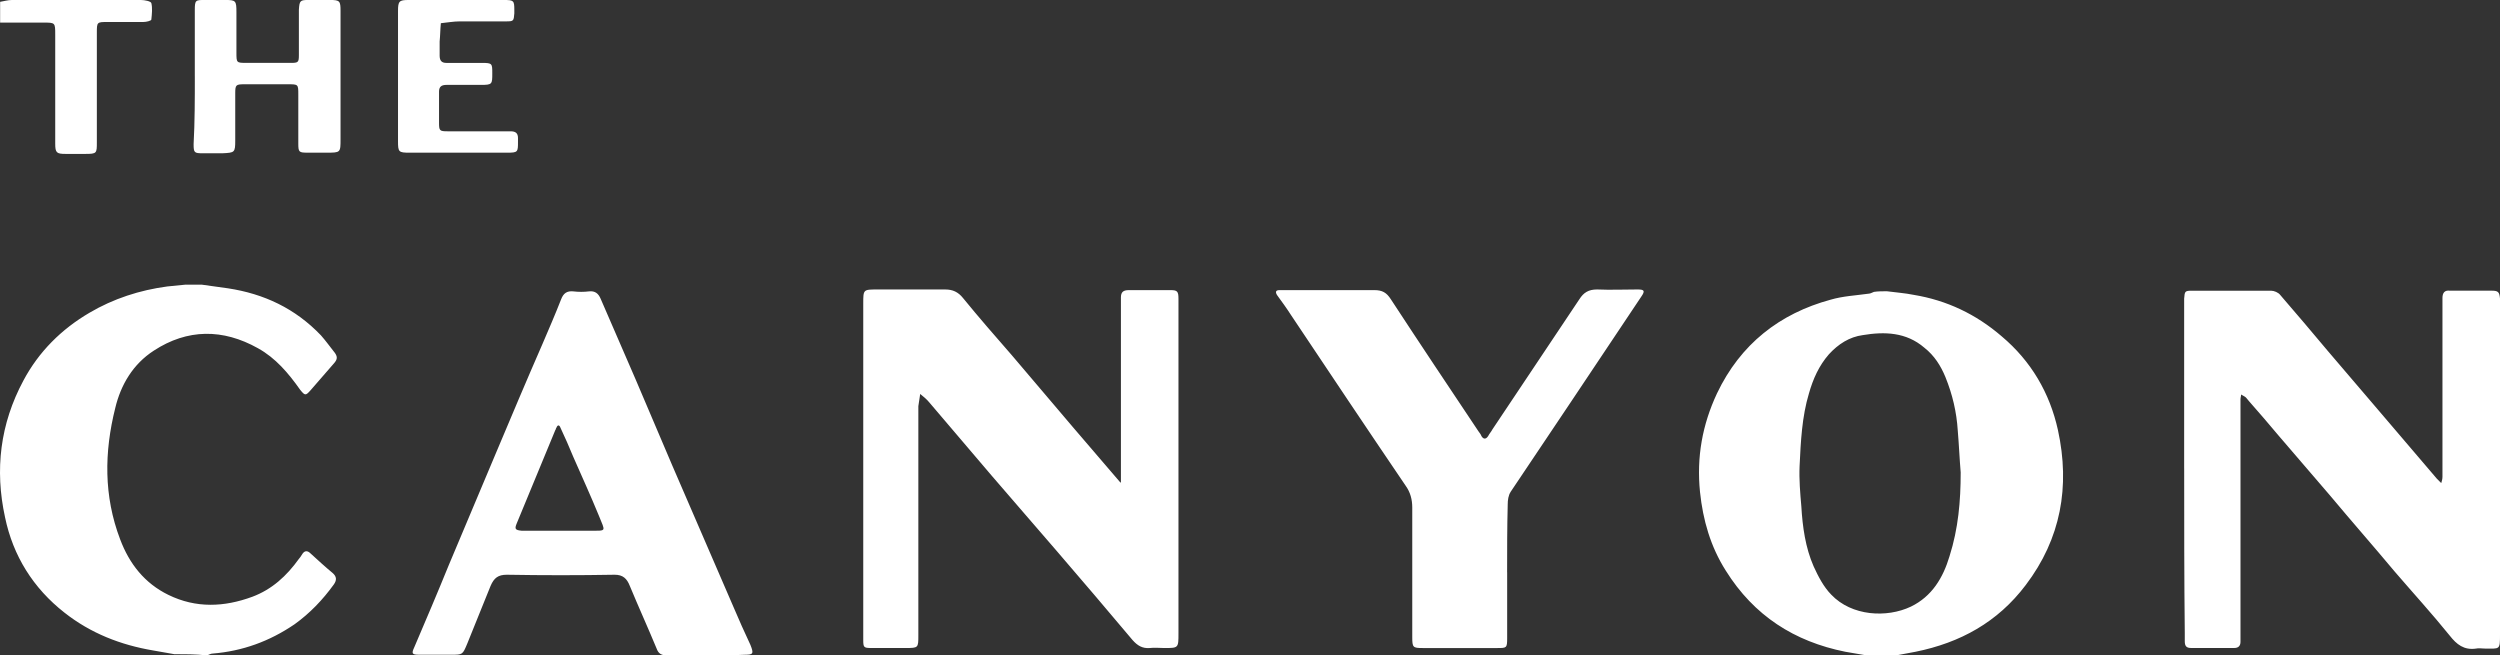 <svg version="1.2" xmlns="http://www.w3.org/2000/svg" xmlns:xlink="http://www.w3.org/1999/xlink" overflow="visible" preserveAspectRatio="none" viewBox="0 0 103 27" width="103" height="27"><rect x="0" y="0" width="103" height="27" fill="#333333" stroke="none"/><g transform="translate(0, 0)"><g transform="translate(-2.776251450953282e-14, 0) rotate(0)"><path d="M29.092,27c-0.552,0 -1.08,0 -1.632,0c-0.216,0 -0.336,-0.077 -0.408,-0.281c-0.36,-0.869 -0.744,-1.712 -1.104,-2.58c-0.12,-0.307 -0.288,-0.46 -0.624,-0.46c-1.488,0.026 -2.952,0.026 -4.44,0c-0.36,0 -0.528,0.128 -0.672,0.46c-0.312,0.792 -0.648,1.584 -0.96,2.376c-0.192,0.46 -0.192,0.46 -0.648,0.46c-0.456,0 -0.912,0 -1.344,0c-0.288,0 -0.312,-0.051 -0.192,-0.307c0.48,-1.124 0.96,-2.248 1.416,-3.372c0.648,-1.558 1.32,-3.117 1.968,-4.675c0.624,-1.482 1.248,-2.963 1.896,-4.445c0.264,-0.613 0.528,-1.226 0.768,-1.839c0.096,-0.255 0.24,-0.358 0.504,-0.332c0.216,0.026 0.432,0.026 0.648,0c0.24,-0.026 0.384,0.077 0.48,0.307c0.48,1.099 0.96,2.223 1.44,3.321c0.504,1.175 1.008,2.376 1.512,3.551c0.84,1.942 1.68,3.883 2.52,5.825c0.216,0.511 0.456,1.047 0.696,1.558c0.144,0.358 0.12,0.409 -0.216,0.409c-0.552,0.026 -1.08,0.026 -1.608,0.026zM23.044,21.865v0c0.432,0 0.84,0 1.272,0c0.696,0 0.624,0.051 0.36,-0.613c-0.336,-0.818 -0.696,-1.609 -1.056,-2.427c-0.168,-0.409 -0.336,-0.792 -0.528,-1.201c-0.048,-0.128 -0.12,-0.128 -0.168,0c-0.024,0.026 -0.024,0.077 -0.048,0.102c-0.528,1.277 -1.056,2.555 -1.584,3.832c-0.096,0.23 -0.072,0.281 0.192,0.307c0.504,0 1.032,0 1.56,0zM62.095,23.578c0,0.906 0,1.812 0,2.718c0,0.403 -0.025,0.403 -0.404,0.403c-1.034,0 -2.043,0 -3.077,0c-0.404,0 -0.429,-0.025 -0.429,-0.453c0,-1.787 0,-3.573 0,-5.335c0,-0.327 -0.076,-0.629 -0.277,-0.906c-1.589,-2.34 -3.152,-4.68 -4.716,-7.021c-0.177,-0.277 -0.378,-0.554 -0.58,-0.83c-0.076,-0.126 -0.05,-0.201 0.101,-0.201c0.076,0 0.151,0 0.252,0c1.211,0 2.421,0 3.657,0c0.328,0 0.504,0.101 0.681,0.377c1.185,1.812 2.396,3.623 3.606,5.435c0.05,0.075 0.101,0.126 0.126,0.201c0.076,0.126 0.177,0.151 0.277,0c0.05,-0.101 0.126,-0.176 0.177,-0.277c1.185,-1.787 2.396,-3.573 3.581,-5.36c0.177,-0.277 0.378,-0.403 0.731,-0.403c0.555,0.025 1.11,0 1.664,0c0.277,0 0.328,0.05 0.151,0.302c-0.958,1.434 -1.917,2.869 -2.875,4.303c-0.832,1.233 -1.664,2.491 -2.497,3.724c-0.101,0.151 -0.126,0.352 -0.126,0.528c-0.025,0.956 -0.025,1.887 -0.025,2.793zM8.026,3.145c0,-0.906 0,-1.812 0,-2.718c0,-0.428 0.025,-0.428 0.429,-0.428c0.277,0 0.53,0 0.807,0c0.454,0 0.479,0.025 0.479,0.503c0,0.554 0,1.107 0,1.661c0,0.428 0,0.428 0.429,0.428c0.605,0 1.211,0 1.816,0c0.303,0 0.328,-0.025 0.328,-0.327c0,-0.629 0,-1.233 0,-1.862c0.025,-0.377 0.05,-0.403 0.404,-0.403c0.303,0 0.605,0 0.883,0c0.404,0 0.429,0.05 0.429,0.453c0,0.352 0,0.73 0,1.082c0,1.409 0,2.818 0,4.202c0,0.554 0,0.554 -0.58,0.554c-0.252,0 -0.504,0 -0.782,0c-0.353,0 -0.378,-0.025 -0.378,-0.377c0,-0.679 0,-1.359 0,-2.013c0,-0.428 0,-0.428 -0.429,-0.428c-0.605,0 -1.185,0 -1.791,0c-0.353,0 -0.378,0.025 -0.378,0.377c0,0.654 0,1.283 0,1.938c0,0.503 -0.025,0.503 -0.53,0.528c-0.277,0 -0.53,0 -0.807,0c-0.353,0 -0.378,-0.025 -0.378,-0.377c0.05,-0.931 0.05,-1.862 0.05,-2.793zM16.398,3.171c0,-0.906 0,-1.812 0,-2.718c0,-0.403 0.05,-0.453 0.429,-0.453c1.311,0 2.623,0 3.934,0c0.404,0 0.429,0.025 0.429,0.403c0,0.05 0,0.101 0,0.151c-0.025,0.302 -0.025,0.327 -0.328,0.327c-0.63,0 -1.261,0 -1.917,0c-0.252,0 -0.53,0.05 -0.782,0.075c-0.025,0.252 -0.025,0.503 -0.05,0.755c0,0.176 0,0.377 0,0.579c0,0.201 0.076,0.302 0.277,0.302c0.479,0 0.984,0 1.463,0c0.429,0 0.429,0.025 0.429,0.428c0,0.453 0,0.478 -0.479,0.478c-0.479,0 -0.958,0 -1.412,0c-0.202,0 -0.303,0.075 -0.303,0.277c0,0.428 0,0.856 0,1.283c0,0.327 0.025,0.352 0.353,0.352c0.782,0 1.538,0 2.32,0c0.101,0 0.202,0 0.277,0c0.202,0 0.303,0.075 0.303,0.277c0,0.05 0,0.101 0,0.151c0,0.428 0,0.453 -0.454,0.453c-1.337,0 -2.673,0 -4.01,0c-0.454,0 -0.479,-0.025 -0.479,-0.478c0,-0.856 0,-1.761 0,-2.642zM89.987,19.3c0,-2.24 0,-4.479 0,-6.719c0,-0.101 0,-0.201 0,-0.277c0.025,-0.302 0.025,-0.327 0.328,-0.327c1.084,0 2.169,0 3.253,0c0.126,0 0.303,0.075 0.378,0.176c0.656,0.755 1.311,1.535 1.967,2.315c0.63,0.73 1.261,1.485 1.891,2.214c0.857,1.007 1.74,2.038 2.598,3.045c0.05,0.05 0.101,0.101 0.177,0.176c0.025,-0.075 0.05,-0.176 0.05,-0.252c0,-2.34 0,-4.705 0,-7.046c0,-0.101 0,-0.226 0,-0.327c0,-0.226 0.101,-0.327 0.303,-0.302c0.58,0 1.135,0 1.715,0c0.277,0 0.328,0.05 0.353,0.327c0,0.101 0,0.226 0,0.327c0,4.504 0,8.983 0,13.487c0,0.679 0,0.604 -0.63,0.604c-0.126,0 -0.252,-0.025 -0.353,0c-0.504,0.075 -0.807,-0.176 -1.084,-0.528c-0.731,-0.906 -1.513,-1.761 -2.27,-2.642c-0.883,-1.057 -1.791,-2.089 -2.673,-3.145c-0.706,-0.83 -1.412,-1.636 -2.118,-2.466c-0.404,-0.478 -0.807,-0.956 -1.211,-1.409c-0.05,-0.05 -0.076,-0.101 -0.126,-0.151c-0.05,-0.05 -0.126,-0.075 -0.202,-0.126c0,0.075 -0.025,0.126 -0.025,0.201c0,0.101 0,0.201 0,0.277c0,3.12 0,6.24 0,9.361c0,0.126 0,0.252 0,0.352c0,0.176 -0.101,0.252 -0.252,0.252c-0.605,0 -1.185,0 -1.791,0c-0.202,0 -0.252,-0.101 -0.252,-0.277c0,-0.101 0,-0.226 0,-0.327c-0.025,-2.265 -0.025,-4.529 -0.025,-6.794zM77.74,12c0.362,0.05 0.748,0.074 1.11,0.149c1.352,0.223 2.558,0.792 3.62,1.708c1.207,1.015 1.979,2.327 2.317,3.861c0.507,2.327 0.121,4.48 -1.327,6.386c-1.159,1.535 -2.703,2.376 -4.538,2.748c-0.266,0.05 -0.531,0.099 -0.796,0.149c-0.41,0 -0.821,0 -1.231,0c-0.29,-0.05 -0.579,-0.099 -0.869,-0.149c-2.1,-0.421 -3.765,-1.485 -4.924,-3.342c-0.628,-0.99 -0.941,-2.079 -1.062,-3.243c-0.145,-1.436 0.097,-2.772 0.7,-4.059c0.965,-2.03 2.583,-3.292 4.682,-3.861c0.507,-0.149 1.038,-0.173 1.569,-0.248c0.072,0 0.145,-0.05 0.217,-0.074c0.169,-0.025 0.338,-0.025 0.531,-0.025zM80.781,19.475c-0.048,-0.569 -0.072,-1.163 -0.121,-1.733c-0.048,-0.767 -0.217,-1.485 -0.507,-2.203c-0.193,-0.47 -0.459,-0.891 -0.869,-1.213c-0.748,-0.644 -1.641,-0.668 -2.534,-0.52c-0.555,0.074 -1.014,0.371 -1.4,0.792c-0.41,0.47 -0.652,1.015 -0.821,1.609c-0.29,0.965 -0.338,1.98 -0.386,2.995c-0.024,0.545 0.024,1.114 0.072,1.658c0.048,0.842 0.169,1.708 0.507,2.475c0.193,0.421 0.41,0.842 0.724,1.163c0.845,0.891 2.293,0.965 3.282,0.495c0.869,-0.421 1.327,-1.188 1.593,-2.079c0.362,-1.139 0.459,-2.277 0.459,-3.441zM7.168,26.95c-0.277,-0.05 -0.58,-0.101 -0.857,-0.151c-1.337,-0.226 -2.572,-0.705 -3.657,-1.56c-1.286,-1.007 -2.118,-2.34 -2.446,-3.925c-0.429,-1.963 -0.202,-3.85 0.757,-5.637c0.63,-1.183 1.564,-2.114 2.724,-2.793c0.984,-0.579 2.068,-0.931 3.203,-1.082c0.252,-0.025 0.504,-0.05 0.757,-0.075c0.227,0 0.429,0 0.656,0c0.353,0.05 0.706,0.101 1.084,0.151c1.488,0.226 2.774,0.83 3.833,1.938c0.202,0.226 0.378,0.478 0.58,0.73c0.101,0.151 0.101,0.252 -0.025,0.403c-0.328,0.377 -0.656,0.755 -0.984,1.132c-0.202,0.226 -0.227,0.226 -0.429,-0.025c-0.479,-0.679 -1.009,-1.308 -1.74,-1.711c-1.437,-0.805 -2.9,-0.805 -4.287,0.101c-0.857,0.554 -1.362,1.409 -1.589,2.365c-0.454,1.812 -0.479,3.623 0.202,5.41c0.378,1.007 1.009,1.812 1.992,2.29c1.135,0.554 2.295,0.503 3.455,0.075c0.807,-0.302 1.412,-0.856 1.917,-1.56c0.05,-0.05 0.076,-0.101 0.126,-0.176c0.101,-0.176 0.227,-0.176 0.353,-0.05c0.303,0.277 0.605,0.554 0.908,0.805c0.177,0.151 0.177,0.302 0.05,0.478c-0.454,0.629 -0.984,1.183 -1.614,1.636c-1.034,0.705 -2.144,1.107 -3.379,1.208c-0.076,0 -0.151,0.05 -0.227,0.075c-0.479,-0.05 -0.933,-0.05 -1.362,-0.05zM0.006,0.075c0.151,-0.025 0.328,-0.075 0.479,-0.075c1.765,0 3.531,0 5.321,0c0.151,0 0.404,0.05 0.429,0.126c0.05,0.201 0.025,0.453 0,0.679c0,0.05 -0.202,0.101 -0.328,0.101c-0.479,0 -0.984,0 -1.463,0c-0.454,0 -0.454,0 -0.454,0.453c0,1.51 0,2.994 0,4.504c0,0.453 0,0.478 -0.479,0.478c-0.277,0 -0.53,0 -0.807,0c-0.378,0 -0.429,-0.05 -0.429,-0.428c0,-0.83 0,-1.636 0,-2.466c0,-0.679 0,-1.359 0,-2.013c0,-0.503 0,-0.503 -0.479,-0.503c-0.605,0 -1.185,0 -1.791,0c0,-0.302 0,-0.579 0,-0.856zM46.182,19.879c0,-0.151 0,-0.302 0,-0.453c0,-2.29 0,-4.555 0,-6.844c0,-0.101 0,-0.226 0,-0.327c0,-0.226 0.101,-0.302 0.328,-0.302c0.58,0 1.135,0 1.715,0c0.277,0 0.328,0.05 0.328,0.352c0,0.101 0,0.201 0,0.277c0,4.504 0,9.008 0,13.513c0,0.604 0,0.604 -0.58,0.604c-0.202,0 -0.404,-0.025 -0.605,0c-0.303,0.025 -0.504,-0.101 -0.706,-0.327c-1.034,-1.233 -2.068,-2.441 -3.127,-3.674c-0.883,-1.032 -1.791,-2.063 -2.673,-3.095c-0.857,-1.007 -1.715,-2.013 -2.572,-3.02c-0.101,-0.126 -0.252,-0.252 -0.378,-0.352c-0.025,0.176 -0.05,0.327 -0.076,0.503c0,3.145 0,6.291 0,9.436c0,0.528 0,0.528 -0.53,0.528c-0.479,0 -0.958,0 -1.412,0c-0.303,0 -0.328,-0.025 -0.328,-0.327c0,-0.075 0,-0.151 0,-0.252c0,-4.529 0,-9.059 0,-13.613c0,-0.579 0,-0.579 0.58,-0.579c0.933,0 1.866,0 2.799,0c0.303,0 0.53,0.101 0.731,0.352c0.656,0.805 1.337,1.585 2.018,2.365c0.832,0.981 1.664,1.963 2.522,2.969c0.656,0.755 1.286,1.51 1.942,2.265c-0.025,0 0,0 0.025,0z" style="stroke-width: 0; stroke-linecap: butt; stroke-linejoin: miter; fill: rgb(255, 255, 255);" vector-effect="non-scaling-stroke"/></g><defs><path id="path-1607635193863199" d="M29.092,27c-0.552,0 -1.08,0 -1.632,0c-0.216,0 -0.336,-0.077 -0.408,-0.281c-0.36,-0.869 -0.744,-1.712 -1.104,-2.58c-0.12,-0.307 -0.288,-0.46 -0.624,-0.46c-1.488,0.026 -2.952,0.026 -4.44,0c-0.36,0 -0.528,0.128 -0.672,0.46c-0.312,0.792 -0.648,1.584 -0.96,2.376c-0.192,0.46 -0.192,0.46 -0.648,0.46c-0.456,0 -0.912,0 -1.344,0c-0.288,0 -0.312,-0.051 -0.192,-0.307c0.48,-1.124 0.96,-2.248 1.416,-3.372c0.648,-1.558 1.32,-3.117 1.968,-4.675c0.624,-1.482 1.248,-2.963 1.896,-4.445c0.264,-0.613 0.528,-1.226 0.768,-1.839c0.096,-0.255 0.24,-0.358 0.504,-0.332c0.216,0.026 0.432,0.026 0.648,0c0.24,-0.026 0.384,0.077 0.48,0.307c0.48,1.099 0.96,2.223 1.44,3.321c0.504,1.175 1.008,2.376 1.512,3.551c0.84,1.942 1.68,3.883 2.52,5.825c0.216,0.511 0.456,1.047 0.696,1.558c0.144,0.358 0.12,0.409 -0.216,0.409c-0.552,0.026 -1.08,0.026 -1.608,0.026zM23.044,21.865v0c0.432,0 0.84,0 1.272,0c0.696,0 0.624,0.051 0.36,-0.613c-0.336,-0.818 -0.696,-1.609 -1.056,-2.427c-0.168,-0.409 -0.336,-0.792 -0.528,-1.201c-0.048,-0.128 -0.12,-0.128 -0.168,0c-0.024,0.026 -0.024,0.077 -0.048,0.102c-0.528,1.277 -1.056,2.555 -1.584,3.832c-0.096,0.23 -0.072,0.281 0.192,0.307c0.504,0 1.032,0 1.56,0zM62.095,23.578c0,0.906 0,1.812 0,2.718c0,0.403 -0.025,0.403 -0.404,0.403c-1.034,0 -2.043,0 -3.077,0c-0.404,0 -0.429,-0.025 -0.429,-0.453c0,-1.787 0,-3.573 0,-5.335c0,-0.327 -0.076,-0.629 -0.277,-0.906c-1.589,-2.34 -3.152,-4.68 -4.716,-7.021c-0.177,-0.277 -0.378,-0.554 -0.58,-0.83c-0.076,-0.126 -0.05,-0.201 0.101,-0.201c0.076,0 0.151,0 0.252,0c1.211,0 2.421,0 3.657,0c0.328,0 0.504,0.101 0.681,0.377c1.185,1.812 2.396,3.623 3.606,5.435c0.05,0.075 0.101,0.126 0.126,0.201c0.076,0.126 0.177,0.151 0.277,0c0.05,-0.101 0.126,-0.176 0.177,-0.277c1.185,-1.787 2.396,-3.573 3.581,-5.36c0.177,-0.277 0.378,-0.403 0.731,-0.403c0.555,0.025 1.11,0 1.664,0c0.277,0 0.328,0.05 0.151,0.302c-0.958,1.434 -1.917,2.869 -2.875,4.303c-0.832,1.233 -1.664,2.491 -2.497,3.724c-0.101,0.151 -0.126,0.352 -0.126,0.528c-0.025,0.956 -0.025,1.887 -0.025,2.793zM8.026,3.145c0,-0.906 0,-1.812 0,-2.718c0,-0.428 0.025,-0.428 0.429,-0.428c0.277,0 0.53,0 0.807,0c0.454,0 0.479,0.025 0.479,0.503c0,0.554 0,1.107 0,1.661c0,0.428 0,0.428 0.429,0.428c0.605,0 1.211,0 1.816,0c0.303,0 0.328,-0.025 0.328,-0.327c0,-0.629 0,-1.233 0,-1.862c0.025,-0.377 0.05,-0.403 0.404,-0.403c0.303,0 0.605,0 0.883,0c0.404,0 0.429,0.05 0.429,0.453c0,0.352 0,0.73 0,1.082c0,1.409 0,2.818 0,4.202c0,0.554 0,0.554 -0.58,0.554c-0.252,0 -0.504,0 -0.782,0c-0.353,0 -0.378,-0.025 -0.378,-0.377c0,-0.679 0,-1.359 0,-2.013c0,-0.428 0,-0.428 -0.429,-0.428c-0.605,0 -1.185,0 -1.791,0c-0.353,0 -0.378,0.025 -0.378,0.377c0,0.654 0,1.283 0,1.938c0,0.503 -0.025,0.503 -0.53,0.528c-0.277,0 -0.53,0 -0.807,0c-0.353,0 -0.378,-0.025 -0.378,-0.377c0.05,-0.931 0.05,-1.862 0.05,-2.793zM16.398,3.171c0,-0.906 0,-1.812 0,-2.718c0,-0.403 0.05,-0.453 0.429,-0.453c1.311,0 2.623,0 3.934,0c0.404,0 0.429,0.025 0.429,0.403c0,0.05 0,0.101 0,0.151c-0.025,0.302 -0.025,0.327 -0.328,0.327c-0.63,0 -1.261,0 -1.917,0c-0.252,0 -0.53,0.05 -0.782,0.075c-0.025,0.252 -0.025,0.503 -0.05,0.755c0,0.176 0,0.377 0,0.579c0,0.201 0.076,0.302 0.277,0.302c0.479,0 0.984,0 1.463,0c0.429,0 0.429,0.025 0.429,0.428c0,0.453 0,0.478 -0.479,0.478c-0.479,0 -0.958,0 -1.412,0c-0.202,0 -0.303,0.075 -0.303,0.277c0,0.428 0,0.856 0,1.283c0,0.327 0.025,0.352 0.353,0.352c0.782,0 1.538,0 2.32,0c0.101,0 0.202,0 0.277,0c0.202,0 0.303,0.075 0.303,0.277c0,0.05 0,0.101 0,0.151c0,0.428 0,0.453 -0.454,0.453c-1.337,0 -2.673,0 -4.01,0c-0.454,0 -0.479,-0.025 -0.479,-0.478c0,-0.856 0,-1.761 0,-2.642zM89.987,19.3c0,-2.24 0,-4.479 0,-6.719c0,-0.101 0,-0.201 0,-0.277c0.025,-0.302 0.025,-0.327 0.328,-0.327c1.084,0 2.169,0 3.253,0c0.126,0 0.303,0.075 0.378,0.176c0.656,0.755 1.311,1.535 1.967,2.315c0.63,0.73 1.261,1.485 1.891,2.214c0.857,1.007 1.74,2.038 2.598,3.045c0.05,0.05 0.101,0.101 0.177,0.176c0.025,-0.075 0.05,-0.176 0.05,-0.252c0,-2.34 0,-4.705 0,-7.046c0,-0.101 0,-0.226 0,-0.327c0,-0.226 0.101,-0.327 0.303,-0.302c0.58,0 1.135,0 1.715,0c0.277,0 0.328,0.05 0.353,0.327c0,0.101 0,0.226 0,0.327c0,4.504 0,8.983 0,13.487c0,0.679 0,0.604 -0.63,0.604c-0.126,0 -0.252,-0.025 -0.353,0c-0.504,0.075 -0.807,-0.176 -1.084,-0.528c-0.731,-0.906 -1.513,-1.761 -2.27,-2.642c-0.883,-1.057 -1.791,-2.089 -2.673,-3.145c-0.706,-0.83 -1.412,-1.636 -2.118,-2.466c-0.404,-0.478 -0.807,-0.956 -1.211,-1.409c-0.05,-0.05 -0.076,-0.101 -0.126,-0.151c-0.05,-0.05 -0.126,-0.075 -0.202,-0.126c0,0.075 -0.025,0.126 -0.025,0.201c0,0.101 0,0.201 0,0.277c0,3.12 0,6.24 0,9.361c0,0.126 0,0.252 0,0.352c0,0.176 -0.101,0.252 -0.252,0.252c-0.605,0 -1.185,0 -1.791,0c-0.202,0 -0.252,-0.101 -0.252,-0.277c0,-0.101 0,-0.226 0,-0.327c-0.025,-2.265 -0.025,-4.529 -0.025,-6.794zM77.74,12c0.362,0.05 0.748,0.074 1.11,0.149c1.352,0.223 2.558,0.792 3.62,1.708c1.207,1.015 1.979,2.327 2.317,3.861c0.507,2.327 0.121,4.48 -1.327,6.386c-1.159,1.535 -2.703,2.376 -4.538,2.748c-0.266,0.05 -0.531,0.099 -0.796,0.149c-0.41,0 -0.821,0 -1.231,0c-0.29,-0.05 -0.579,-0.099 -0.869,-0.149c-2.1,-0.421 -3.765,-1.485 -4.924,-3.342c-0.628,-0.99 -0.941,-2.079 -1.062,-3.243c-0.145,-1.436 0.097,-2.772 0.7,-4.059c0.965,-2.03 2.583,-3.292 4.682,-3.861c0.507,-0.149 1.038,-0.173 1.569,-0.248c0.072,0 0.145,-0.05 0.217,-0.074c0.169,-0.025 0.338,-0.025 0.531,-0.025zM80.781,19.475c-0.048,-0.569 -0.072,-1.163 -0.121,-1.733c-0.048,-0.767 -0.217,-1.485 -0.507,-2.203c-0.193,-0.47 -0.459,-0.891 -0.869,-1.213c-0.748,-0.644 -1.641,-0.668 -2.534,-0.52c-0.555,0.074 -1.014,0.371 -1.4,0.792c-0.41,0.47 -0.652,1.015 -0.821,1.609c-0.29,0.965 -0.338,1.98 -0.386,2.995c-0.024,0.545 0.024,1.114 0.072,1.658c0.048,0.842 0.169,1.708 0.507,2.475c0.193,0.421 0.41,0.842 0.724,1.163c0.845,0.891 2.293,0.965 3.282,0.495c0.869,-0.421 1.327,-1.188 1.593,-2.079c0.362,-1.139 0.459,-2.277 0.459,-3.441zM7.168,26.95c-0.277,-0.05 -0.58,-0.101 -0.857,-0.151c-1.337,-0.226 -2.572,-0.705 -3.657,-1.56c-1.286,-1.007 -2.118,-2.34 -2.446,-3.925c-0.429,-1.963 -0.202,-3.85 0.757,-5.637c0.63,-1.183 1.564,-2.114 2.724,-2.793c0.984,-0.579 2.068,-0.931 3.203,-1.082c0.252,-0.025 0.504,-0.05 0.757,-0.075c0.227,0 0.429,0 0.656,0c0.353,0.05 0.706,0.101 1.084,0.151c1.488,0.226 2.774,0.83 3.833,1.938c0.202,0.226 0.378,0.478 0.58,0.73c0.101,0.151 0.101,0.252 -0.025,0.403c-0.328,0.377 -0.656,0.755 -0.984,1.132c-0.202,0.226 -0.227,0.226 -0.429,-0.025c-0.479,-0.679 -1.009,-1.308 -1.74,-1.711c-1.437,-0.805 -2.9,-0.805 -4.287,0.101c-0.857,0.554 -1.362,1.409 -1.589,2.365c-0.454,1.812 -0.479,3.623 0.202,5.41c0.378,1.007 1.009,1.812 1.992,2.29c1.135,0.554 2.295,0.503 3.455,0.075c0.807,-0.302 1.412,-0.856 1.917,-1.56c0.05,-0.05 0.076,-0.101 0.126,-0.176c0.101,-0.176 0.227,-0.176 0.353,-0.05c0.303,0.277 0.605,0.554 0.908,0.805c0.177,0.151 0.177,0.302 0.05,0.478c-0.454,0.629 -0.984,1.183 -1.614,1.636c-1.034,0.705 -2.144,1.107 -3.379,1.208c-0.076,0 -0.151,0.05 -0.227,0.075c-0.479,-0.05 -0.933,-0.05 -1.362,-0.05zM0.006,0.075c0.151,-0.025 0.328,-0.075 0.479,-0.075c1.765,0 3.531,0 5.321,0c0.151,0 0.404,0.05 0.429,0.126c0.05,0.201 0.025,0.453 0,0.679c0,0.05 -0.202,0.101 -0.328,0.101c-0.479,0 -0.984,0 -1.463,0c-0.454,0 -0.454,0 -0.454,0.453c0,1.51 0,2.994 0,4.504c0,0.453 0,0.478 -0.479,0.478c-0.277,0 -0.53,0 -0.807,0c-0.378,0 -0.429,-0.05 -0.429,-0.428c0,-0.83 0,-1.636 0,-2.466c0,-0.679 0,-1.359 0,-2.013c0,-0.503 0,-0.503 -0.479,-0.503c-0.605,0 -1.185,0 -1.791,0c0,-0.302 0,-0.579 0,-0.856zM46.182,19.879c0,-0.151 0,-0.302 0,-0.453c0,-2.29 0,-4.555 0,-6.844c0,-0.101 0,-0.226 0,-0.327c0,-0.226 0.101,-0.302 0.328,-0.302c0.58,0 1.135,0 1.715,0c0.277,0 0.328,0.05 0.328,0.352c0,0.101 0,0.201 0,0.277c0,4.504 0,9.008 0,13.513c0,0.604 0,0.604 -0.58,0.604c-0.202,0 -0.404,-0.025 -0.605,0c-0.303,0.025 -0.504,-0.101 -0.706,-0.327c-1.034,-1.233 -2.068,-2.441 -3.127,-3.674c-0.883,-1.032 -1.791,-2.063 -2.673,-3.095c-0.857,-1.007 -1.715,-2.013 -2.572,-3.02c-0.101,-0.126 -0.252,-0.252 -0.378,-0.352c-0.025,0.176 -0.05,0.327 -0.076,0.503c0,3.145 0,6.291 0,9.436c0,0.528 0,0.528 -0.53,0.528c-0.479,0 -0.958,0 -1.412,0c-0.303,0 -0.328,-0.025 -0.328,-0.327c0,-0.075 0,-0.151 0,-0.252c0,-4.529 0,-9.059 0,-13.613c0,-0.579 0,-0.579 0.58,-0.579c0.933,0 1.866,0 2.799,0c0.303,0 0.53,0.101 0.731,0.352c0.656,0.805 1.337,1.585 2.018,2.365c0.832,0.981 1.664,1.963 2.522,2.969c0.656,0.755 1.286,1.51 1.942,2.265c-0.025,0 0,0 0.025,0z" vector-effect="non-scaling-stroke"/></defs></g></svg>